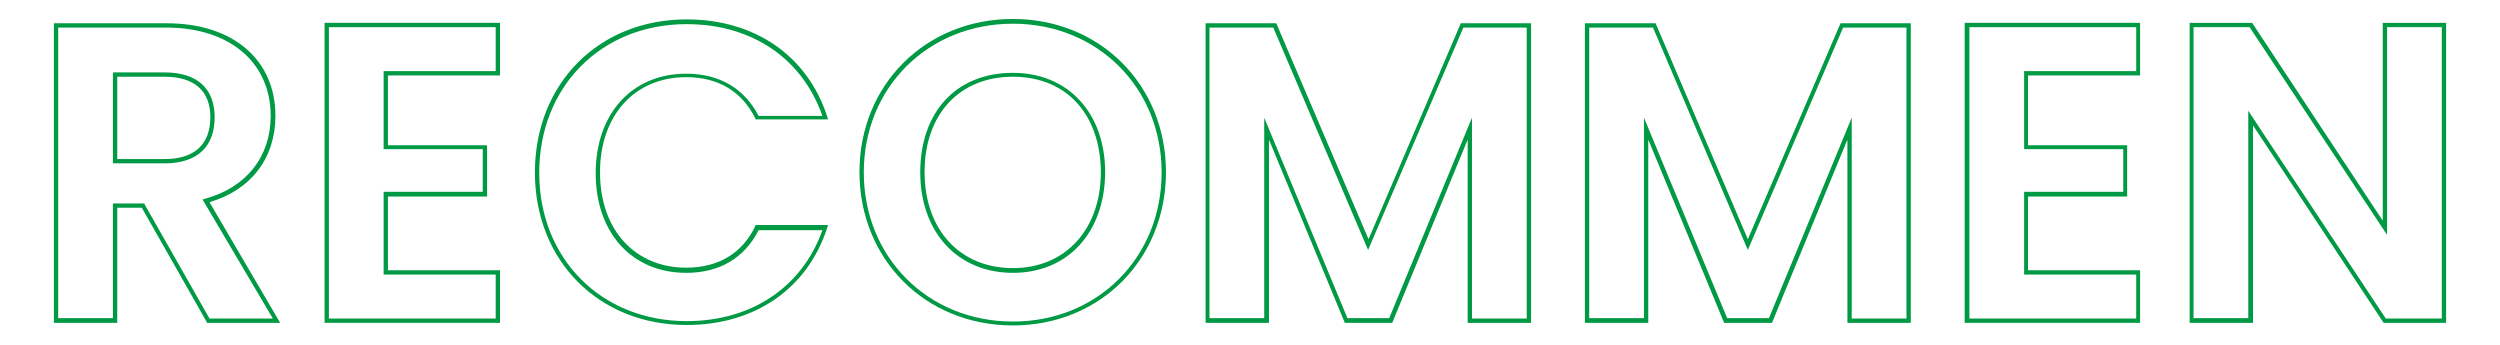 <?xml version="1.0" encoding="utf-8"?>
<!-- Generator: Adobe Illustrator 27.8.1, SVG Export Plug-In . SVG Version: 6.00 Build 0)  -->
<svg version="1.1" id="レイヤー_1" xmlns="http://www.w3.org/2000/svg" xmlns:xlink="http://www.w3.org/1999/xlink" x="0px"
	 y="0px" viewBox="0 0 580 80" style="enable-background:new 0 0 580 80;" xml:space="preserve">
<style type="text/css">
	.st0{fill:#009944;}
</style>
<g>
	<path class="st0" d="M65,74.9H48l-0.1-0.3l-15-26.4h-5.7v26.7H12.5V5.4h26.2c15.3,0,25.2,8.4,25.2,21.5c0,9.8-5.7,17.2-15.3,20
		L65,74.9z M48.6,73.9h14.7L47,46.3l0.6-0.2c9.5-2.6,15.2-9.7,15.2-19.2c0-12.4-9.5-20.5-24.2-20.5H13.5v67.4h12.7V47.2h7.3l0.1,0.3
		L48.6,73.9z M38.2,37.9h-12V16.8h12c7.5,0,11.6,3.7,11.6,10.4C49.8,34.1,45.7,37.9,38.2,37.9z M27.2,36.9h11
		c6.9,0,10.6-3.4,10.6-9.7c0-6.1-3.7-9.4-10.6-9.4h-11C27.2,17.8,27.2,36.9,27.2,36.9z"/>
	<path class="st0" d="M116,74.9H75.3V5.3H116v12.2H90v16.2h23v11.9H90v17.1h26V74.9z M76.3,73.9H115V63.7H89V44.5h23v-9.9H89V16.5
		h26V6.3H76.3V73.9z"/>
	<path class="st0" d="M159.3,75.4c-20.4,0-35.2-14.9-35.2-35.4c0-20.6,14.8-35.5,35.2-35.5c15.8,0,28,8.4,32.6,22.5l0.2,0.7h-16.8
		l-0.1-0.3c-3.1-6.2-8.6-9.5-16-9.5c-12,0-20,8.9-20,22.1s8,22.1,20,22.1c7.4,0,13-3.3,16-9.6l0.1-0.3h16.8l-0.2,0.7
		C187.3,67,175.1,75.4,159.3,75.4z M159.3,5.6c-19.8,0-34.2,14.5-34.2,34.5c0,19.9,14.4,34.4,34.2,34.4c15.1,0,26.8-7.9,31.5-21.1
		H176c-3.3,6.5-9.1,9.9-16.8,9.9c-12.6,0-21-9.3-21-23.1s8.4-23.1,21-23.1c7.7,0,13.5,3.4,16.8,9.8h14.8
		C186.1,13.5,174.4,5.6,159.3,5.6z"/>
	<path class="st0" d="M235,75.5c-20.3,0-35.6-15.3-35.6-35.6c0-20.2,15.3-35.5,35.6-35.5c20.2,0,35.5,15.3,35.5,35.5
		C270.5,60.2,255.2,75.5,235,75.5z M235,5.5c-19.7,0-34.6,14.8-34.6,34.5s14.9,34.6,34.6,34.6s34.5-14.9,34.5-34.6
		S254.6,5.5,235,5.5z M235,63.3c-12.8,0-21.5-9.4-21.5-23.3c0-14.1,8.4-23.1,21.5-23.1c12.8,0,21.4,9.3,21.4,23.1
		C256.3,53.9,247.8,63.3,235,63.3z M235,17.8c-12.4,0-20.5,8.7-20.5,22.1s8.2,22.3,20.5,22.3c12.2,0,20.4-9,20.4-22.3
		C255.3,26.5,247.4,17.8,235,17.8z"/>
	<path class="st0" d="M355.2,74.9h-14.7V32.4L323,74.9h-11l-17.6-42.5v42.5h-14.7V5.4h16.4l21.4,50.1l21.4-50.1h16.3L355.2,74.9
		L355.2,74.9z M341.5,73.9h12.7V6.4h-14.7L317.4,58l-22-51.6h-14.8v67.4h12.7V27.3l19.3,46.5h9.7l19.2-46.5L341.5,73.9L341.5,73.9z"
		/>
	<path class="st0" d="M443.3,74.9h-14.7V32.4l-17.5,42.5H400l-17.6-42.5v42.5h-14.7V5.4h16.4l21.4,50.1L427,5.4h16.3V74.9z
		 M429.6,73.9h12.7V6.4h-14.7L405.5,58l-22-51.6h-14.8v67.4h12.7V27.3l19.3,46.5h9.7l19.2-46.5L429.6,73.9L429.6,73.9z"/>
	<path class="st0" d="M496.5,74.9h-40.7V5.3h40.7v12.2h-26v16.2h23v11.9h-23v17.1h26V74.9z M456.9,73.9h38.7V63.7h-26V44.5h23v-9.9
		h-23V16.5h26V6.3h-38.7V73.9z"/>
	<path class="st0" d="M567.5,74.9H553l-30.3-45.8v45.8H508V5.3h14.5l30.3,45.9V5.3h14.7V74.9z M553.5,73.9h13V6.3h-12.7v48.2
		L521.9,6.3h-13v67.5h12.7V25.7L553.5,73.9z"/>
</g>
</svg>
